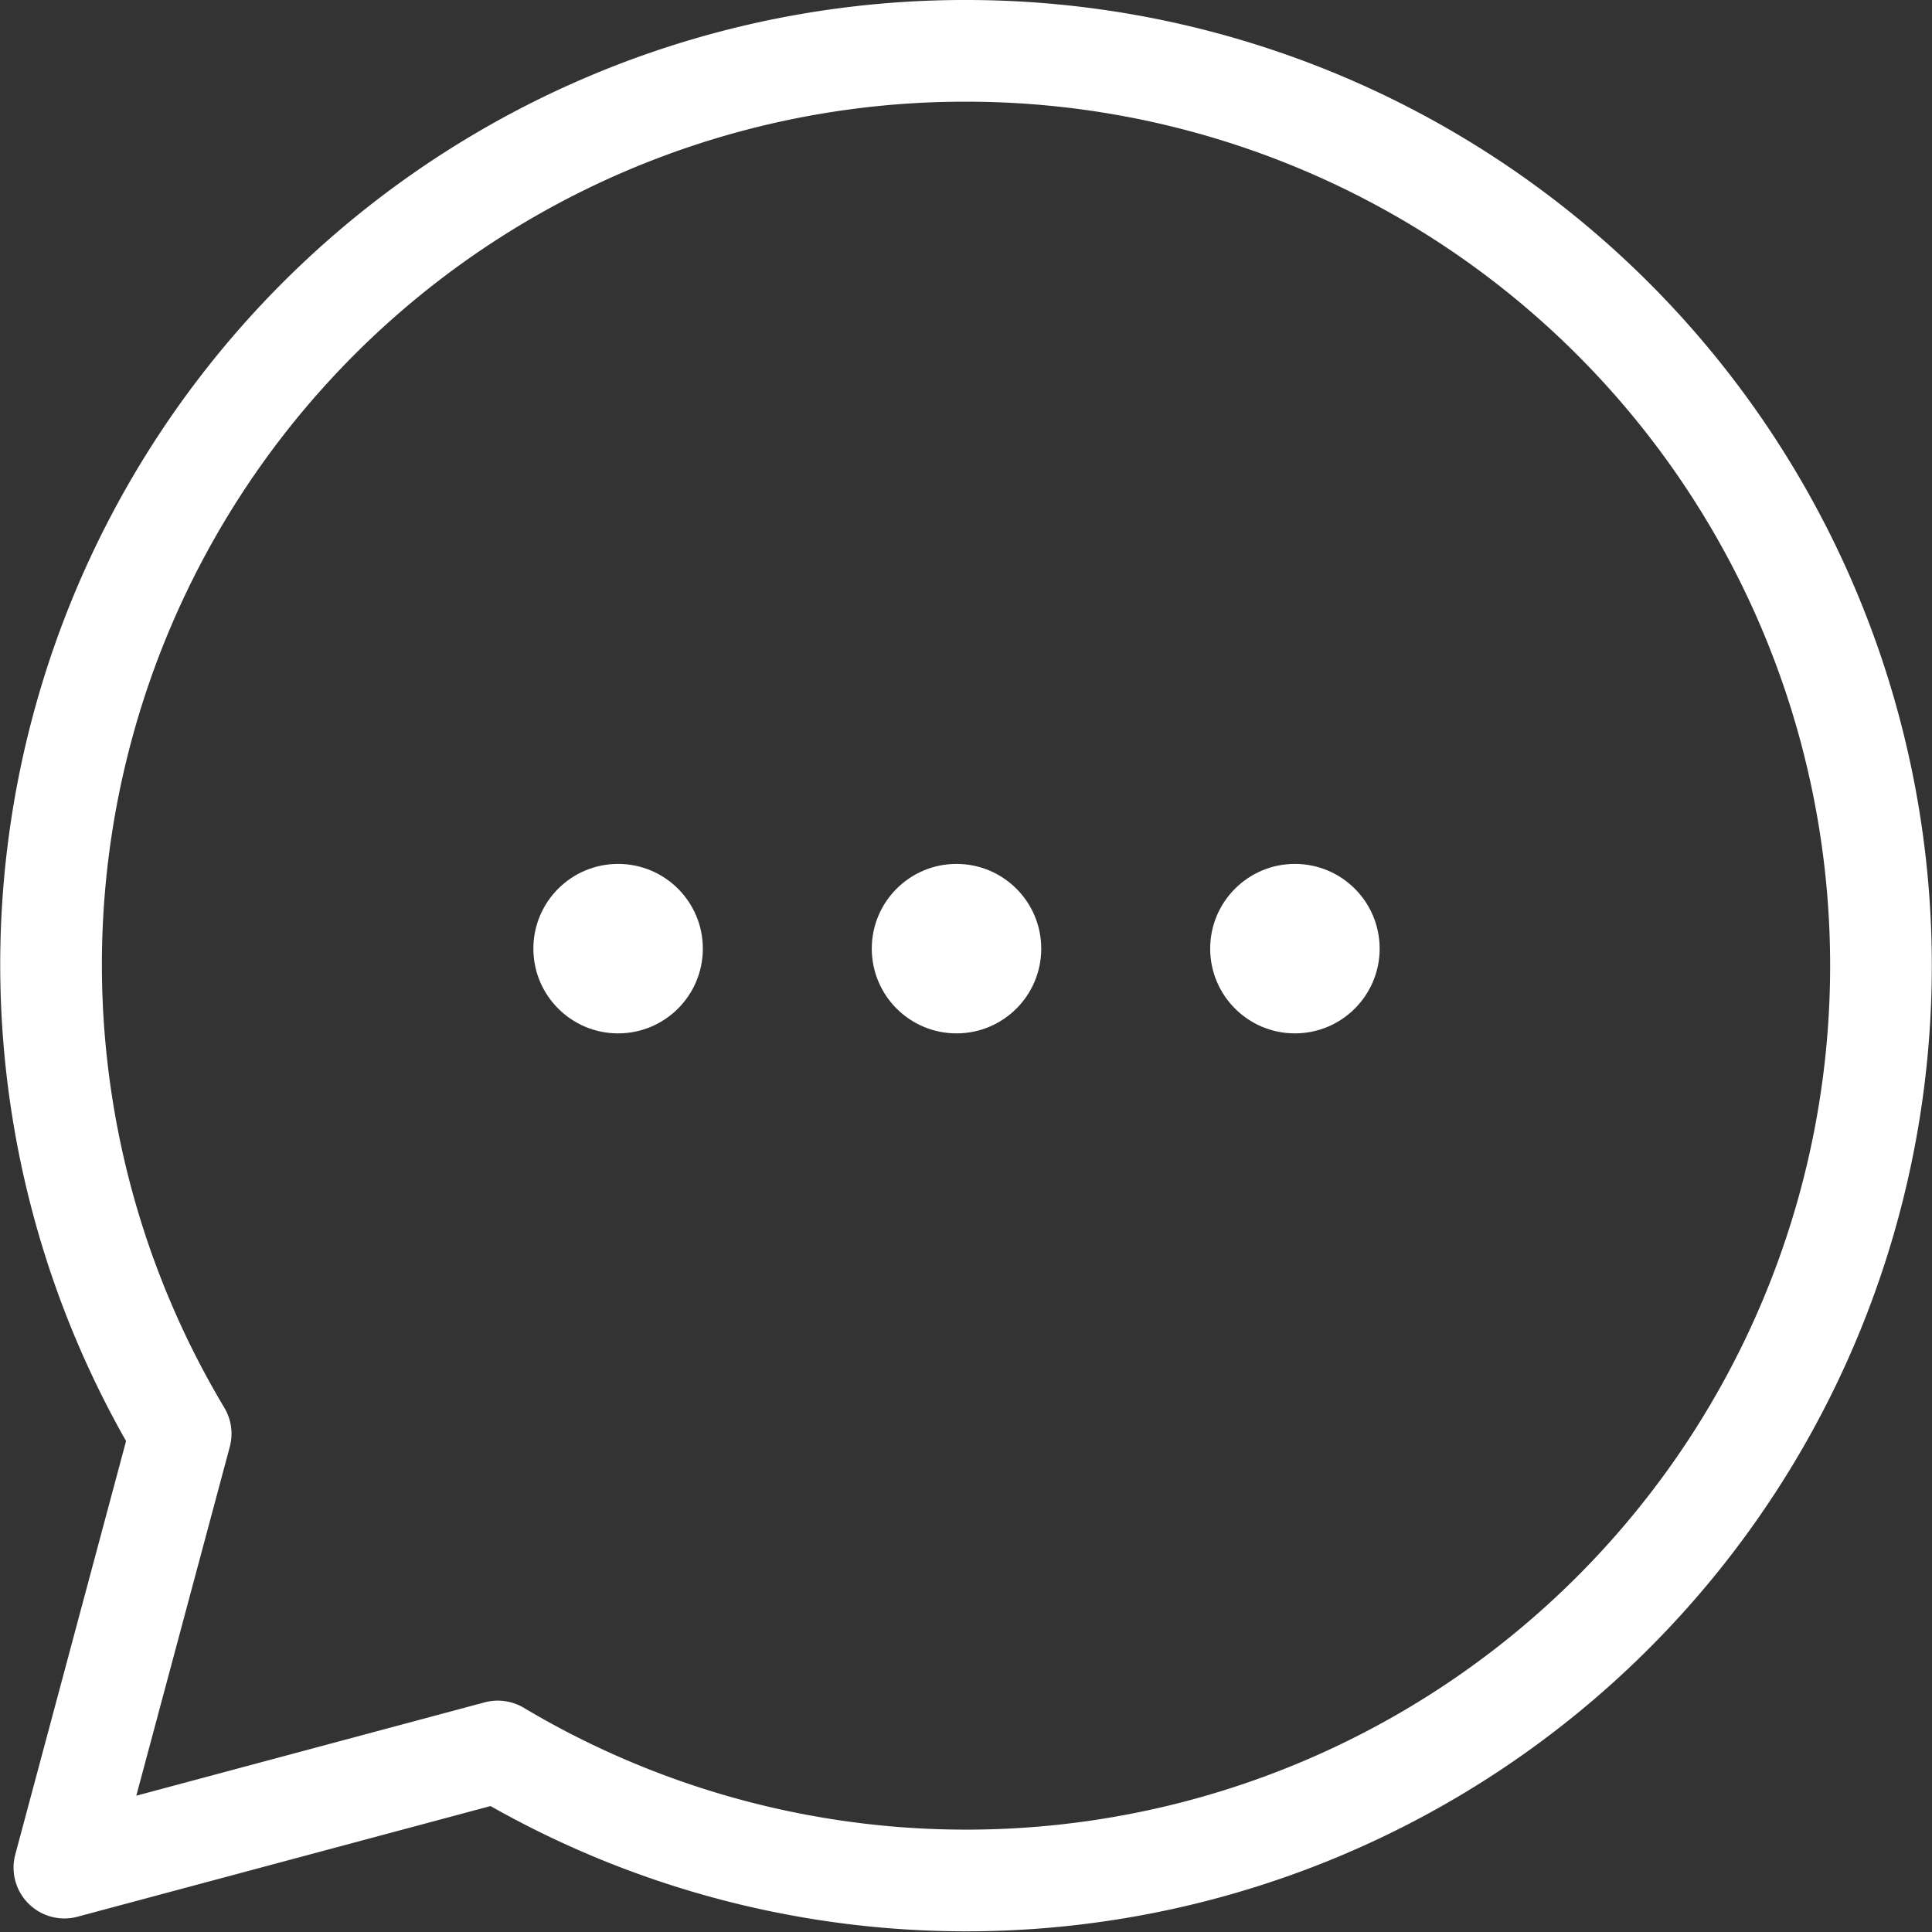 <svg xmlns="http://www.w3.org/2000/svg" width="28.5" height="28.5" viewBox="0 0 28.5 28.5">
  <rect x="0" y="0" width="28.5" height="28.5" fill="#333333" stroke="none"/>
  <g id="chat" transform="translate(0.75 0.75)">
    <path id="パス_408" data-name="パス 408" d="M614,552.5a13.48,13.48,0,0,0-11.585,20.4L600.7,579.3l6.393-1.713A13.495,13.495,0,1,0,614,552.5Z" transform="translate(-600.5 -552.5)" fill="none" stroke="#fff" stroke-linecap="round" stroke-linejoin="round" stroke-width="1.5"/>
    <circle id="楕円形_164" data-name="楕円形 164" cx="1.25" cy="1.25" r="1.25" transform="translate(7.118 11.994)" fill="#fff"/>
    <circle id="楕円形_165" data-name="楕円形 165" cx="1.25" cy="1.25" r="1.25" transform="translate(12.11 11.994)" fill="#fff"/>
    <circle id="楕円形_166" data-name="楕円形 166" cx="1.25" cy="1.25" r="1.25" transform="translate(17.102 11.994)" fill="#fff"/>
  </g>
</svg>

